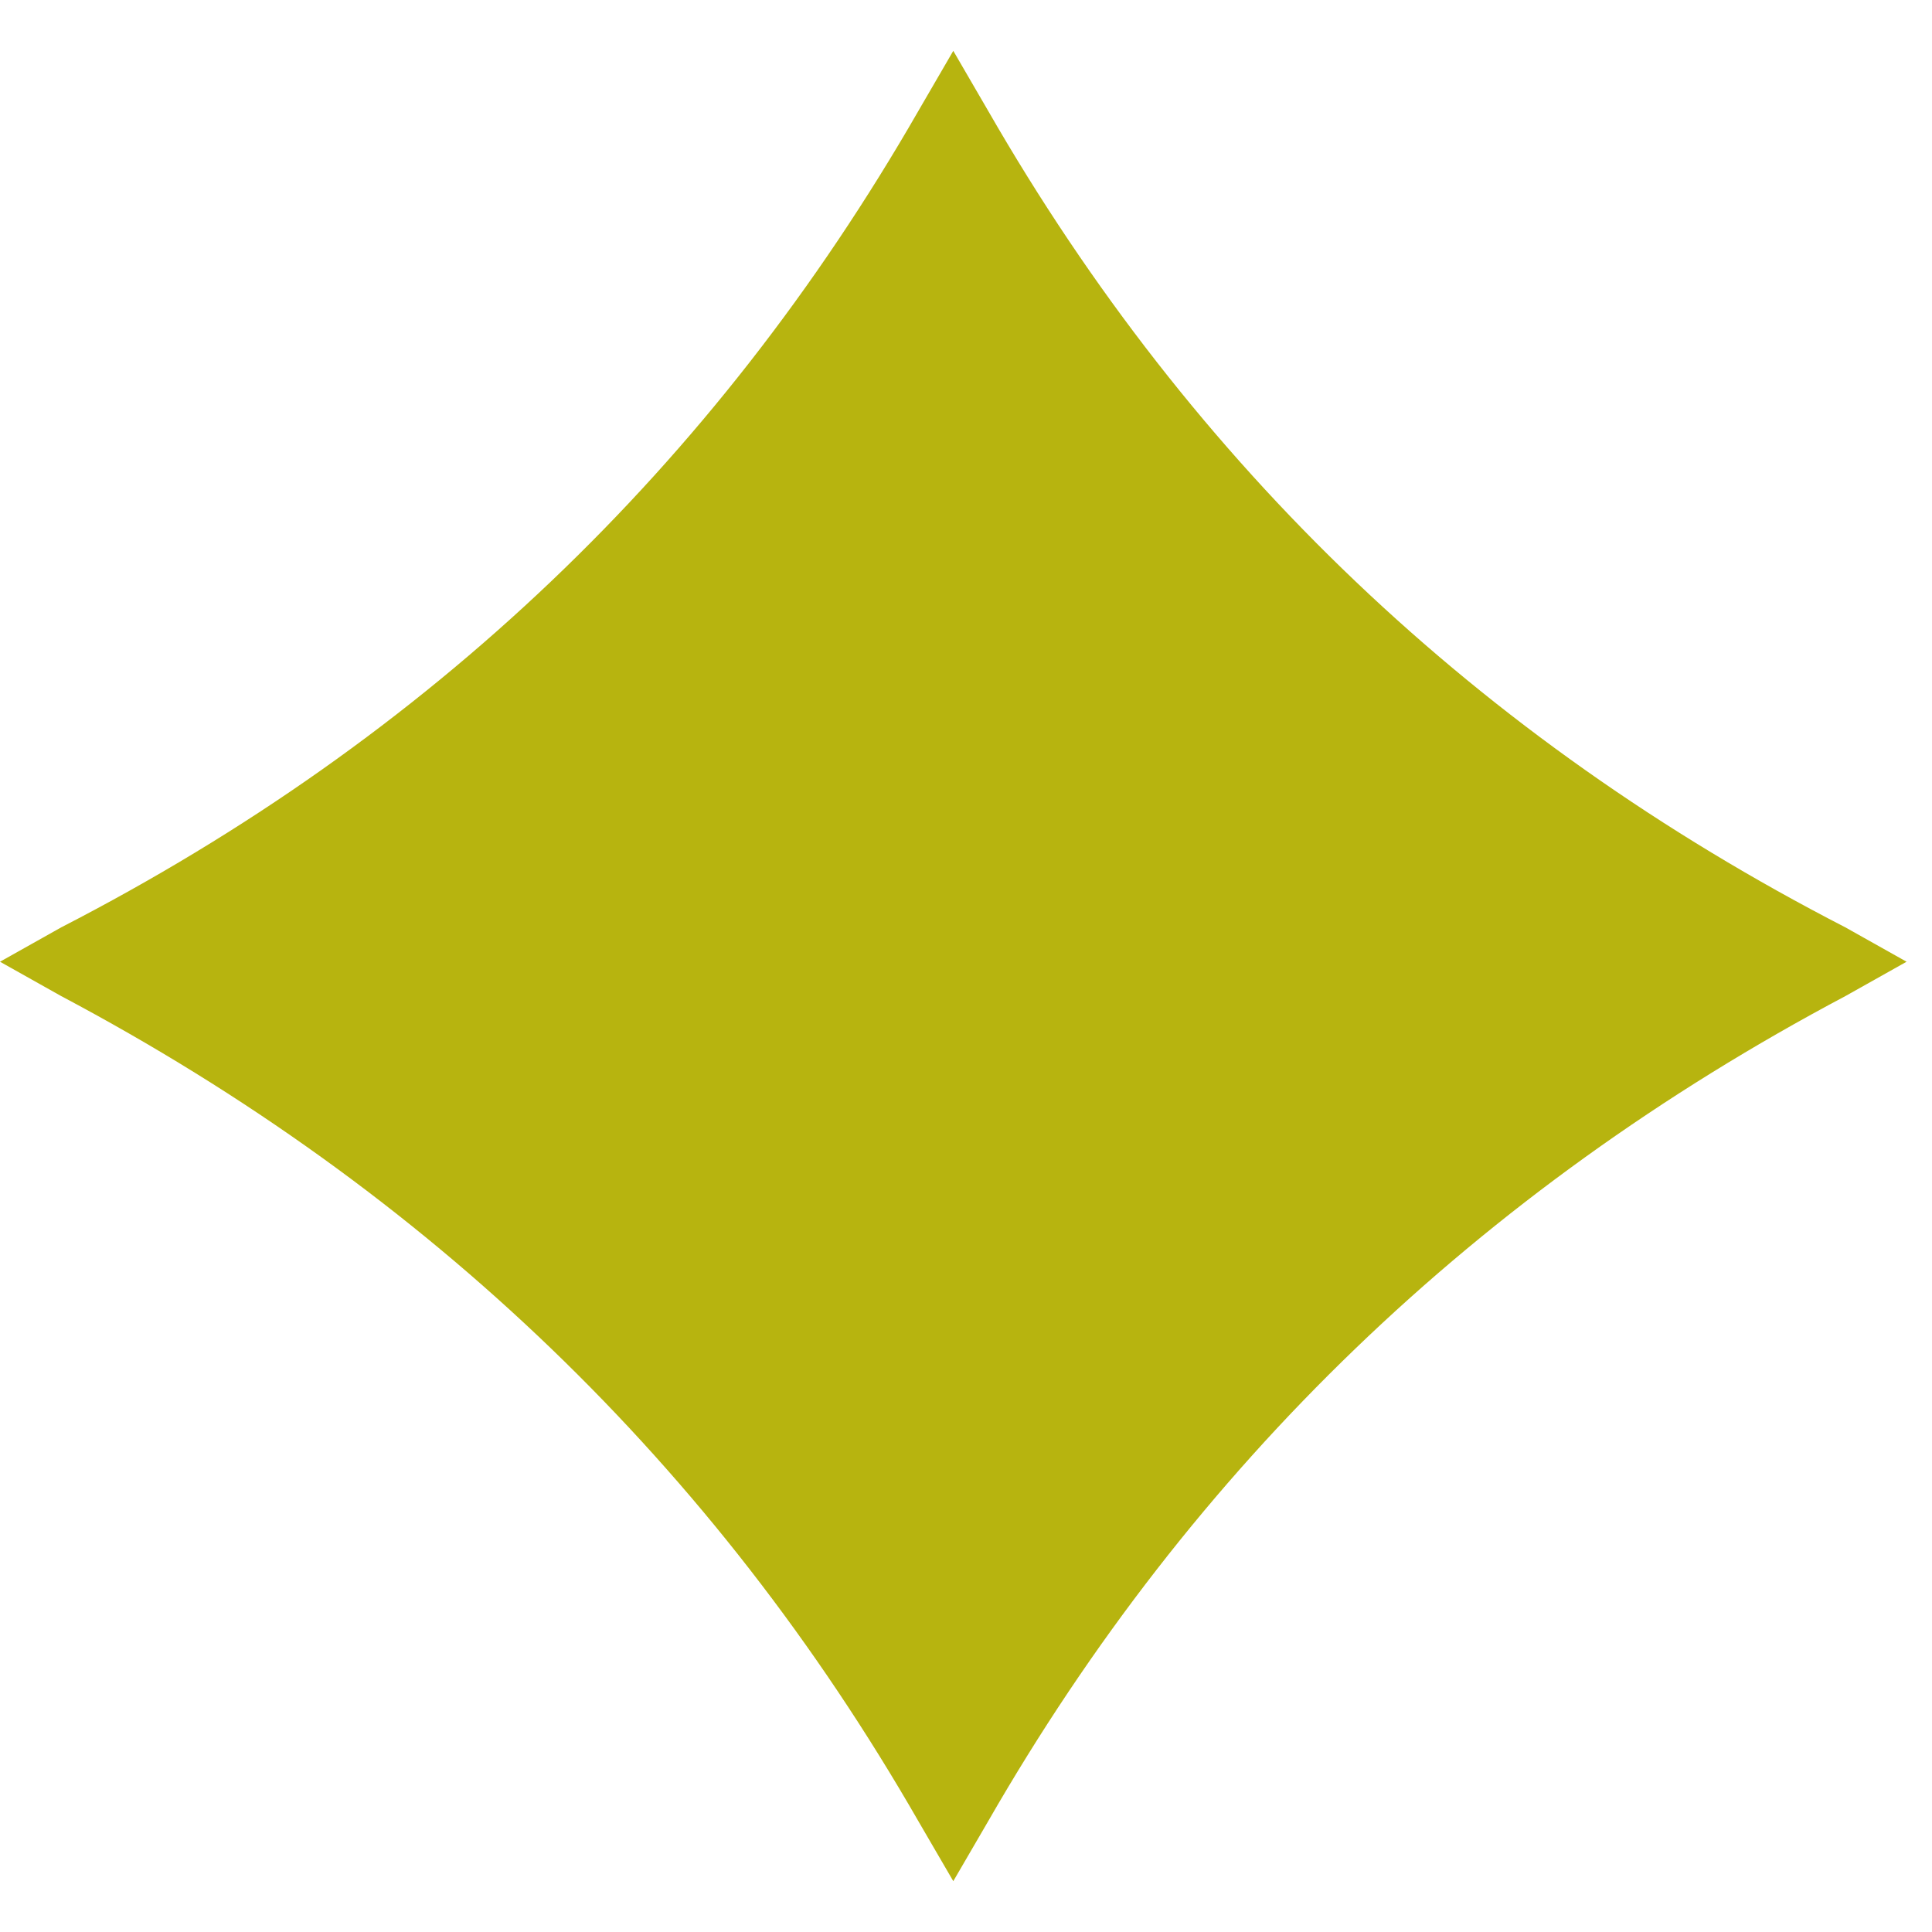 <svg width="19" height="19" viewBox="0 0 19 19" fill="none" xmlns="http://www.w3.org/2000/svg">
<path d="M9.031 17.909C7.024 14.415 4.214 11.711 0.602 9.796L0 9.458L0.602 9.12C4.214 7.261 7.024 4.585 9.031 1.092L9.375 0.5L9.719 1.092C11.726 4.585 14.536 7.261 18.148 9.12L18.75 9.458L18.148 9.796C14.536 11.711 11.726 14.415 9.719 17.909L9.375 18.5L9.031 17.909Z" fill="#B7B40F"/>
</svg>
